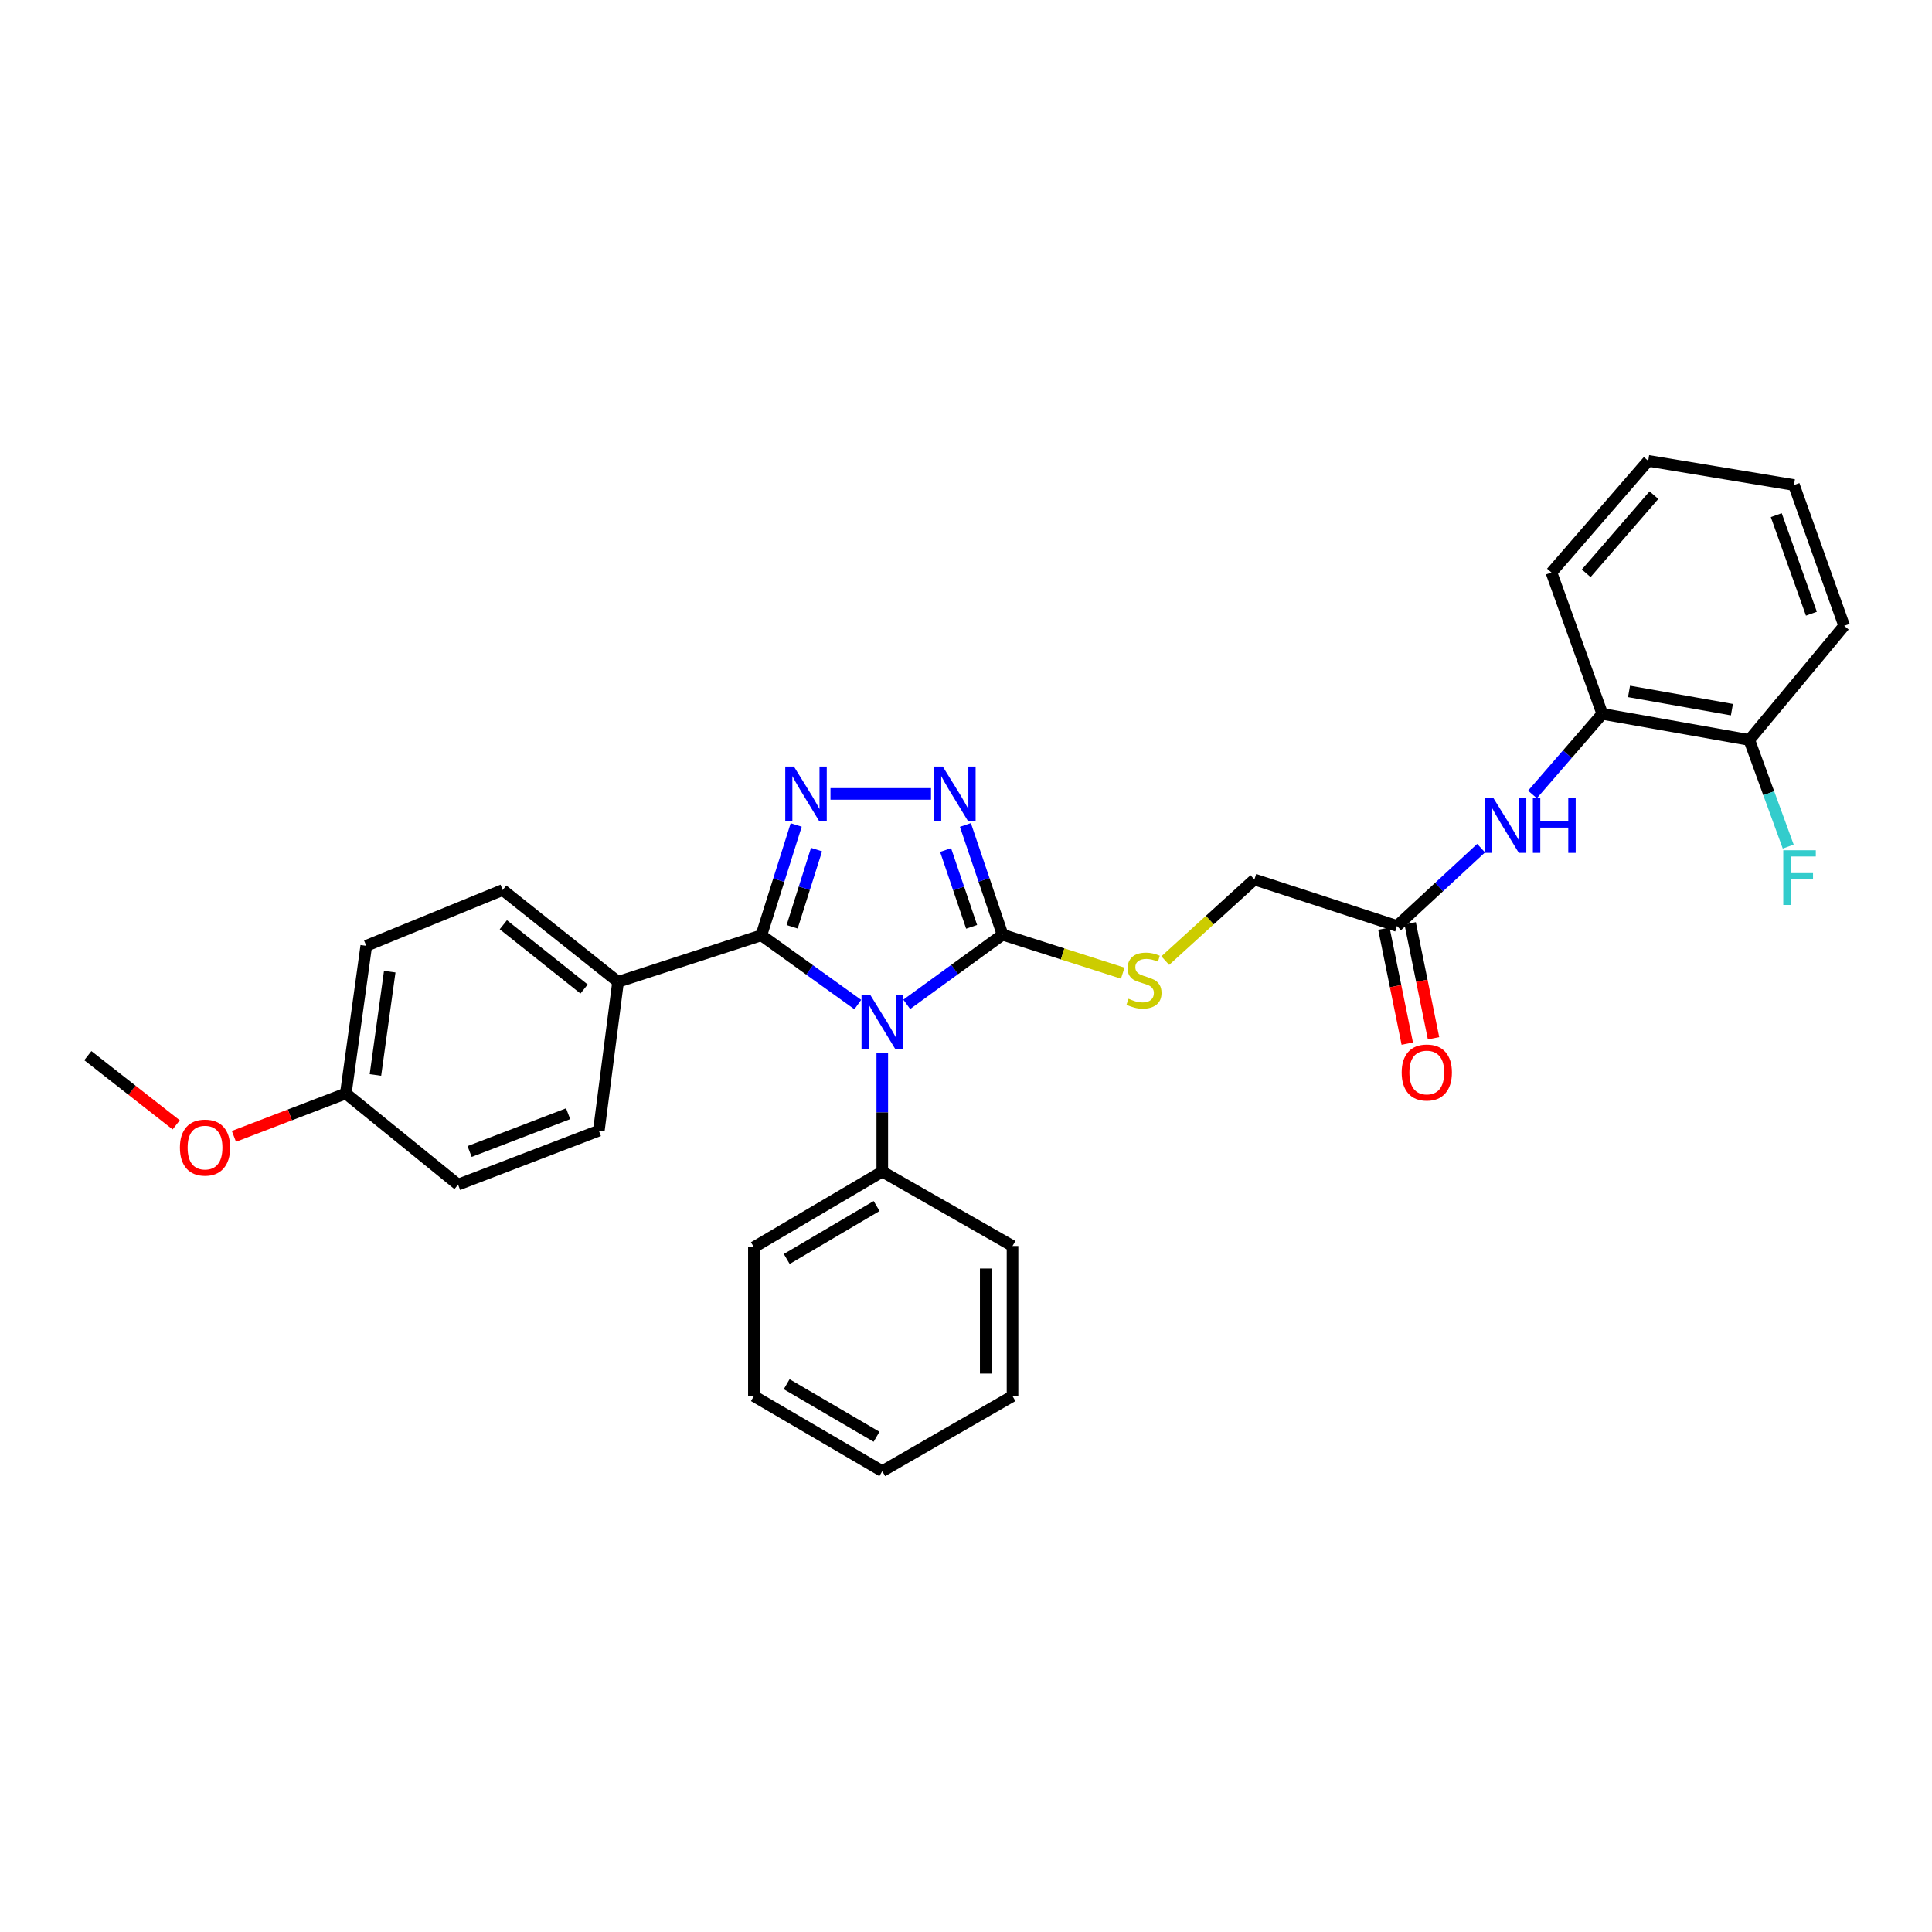 <?xml version='1.0' encoding='iso-8859-1'?>
<svg version='1.1' baseProfile='full'
              xmlns='http://www.w3.org/2000/svg'
                      xmlns:rdkit='http://www.rdkit.org/xml'
                      xmlns:xlink='http://www.w3.org/1999/xlink'
                  xml:space='preserve'
width='1000px' height='1000px' viewBox='0 0 1000 1000'>
<!-- END OF HEADER -->
<rect style='opacity:1.0;fill:#FFFFFF;stroke:none' width='1000' height='1000' x='0' y='0'> </rect>
<path class='bond-0' d='M 443.997,519.953 L 419.038,502.028' style='fill:none;fill-rule:evenodd;stroke:#0000FF;stroke-width:6px;stroke-linecap:butt;stroke-linejoin:miter;stroke-opacity:1' />
<path class='bond-0' d='M 419.038,502.028 L 394.079,484.103' style='fill:none;fill-rule:evenodd;stroke:#000000;stroke-width:6px;stroke-linecap:butt;stroke-linejoin:miter;stroke-opacity:1' />
<path class='bond-2' d='M 469.328,519.846 L 494.13,501.821' style='fill:none;fill-rule:evenodd;stroke:#0000FF;stroke-width:6px;stroke-linecap:butt;stroke-linejoin:miter;stroke-opacity:1' />
<path class='bond-2' d='M 494.13,501.821 L 518.933,483.795' style='fill:none;fill-rule:evenodd;stroke:#000000;stroke-width:6px;stroke-linecap:butt;stroke-linejoin:miter;stroke-opacity:1' />
<path class='bond-8' d='M 456.664,545.144 L 456.664,575.783' style='fill:none;fill-rule:evenodd;stroke:#0000FF;stroke-width:6px;stroke-linecap:butt;stroke-linejoin:miter;stroke-opacity:1' />
<path class='bond-8' d='M 456.664,575.783 L 456.664,606.422' style='fill:none;fill-rule:evenodd;stroke:#000000;stroke-width:6px;stroke-linecap:butt;stroke-linejoin:miter;stroke-opacity:1' />
<path class='bond-1' d='M 394.079,484.103 L 403.095,455.553' style='fill:none;fill-rule:evenodd;stroke:#000000;stroke-width:6px;stroke-linecap:butt;stroke-linejoin:miter;stroke-opacity:1' />
<path class='bond-1' d='M 403.095,455.553 L 412.111,427.002' style='fill:none;fill-rule:evenodd;stroke:#0000FF;stroke-width:6px;stroke-linecap:butt;stroke-linejoin:miter;stroke-opacity:1' />
<path class='bond-1' d='M 410.01,479.715 L 416.321,459.729' style='fill:none;fill-rule:evenodd;stroke:#000000;stroke-width:6px;stroke-linecap:butt;stroke-linejoin:miter;stroke-opacity:1' />
<path class='bond-1' d='M 416.321,459.729 L 422.632,439.744' style='fill:none;fill-rule:evenodd;stroke:#0000FF;stroke-width:6px;stroke-linecap:butt;stroke-linejoin:miter;stroke-opacity:1' />
<path class='bond-6' d='M 394.079,484.103 L 319.912,508.183' style='fill:none;fill-rule:evenodd;stroke:#000000;stroke-width:6px;stroke-linecap:butt;stroke-linejoin:miter;stroke-opacity:1' />
<path class='bond-30' d='M 429.854,410.923 L 481.887,410.923' style='fill:none;fill-rule:evenodd;stroke:#0000FF;stroke-width:6px;stroke-linecap:butt;stroke-linejoin:miter;stroke-opacity:1' />
<path class='bond-3' d='M 518.933,483.795 L 509.31,455.401' style='fill:none;fill-rule:evenodd;stroke:#000000;stroke-width:6px;stroke-linecap:butt;stroke-linejoin:miter;stroke-opacity:1' />
<path class='bond-3' d='M 509.31,455.401 L 499.687,427.007' style='fill:none;fill-rule:evenodd;stroke:#0000FF;stroke-width:6px;stroke-linecap:butt;stroke-linejoin:miter;stroke-opacity:1' />
<path class='bond-3' d='M 502.91,479.729 L 496.174,459.853' style='fill:none;fill-rule:evenodd;stroke:#000000;stroke-width:6px;stroke-linecap:butt;stroke-linejoin:miter;stroke-opacity:1' />
<path class='bond-3' d='M 496.174,459.853 L 489.438,439.977' style='fill:none;fill-rule:evenodd;stroke:#0000FF;stroke-width:6px;stroke-linecap:butt;stroke-linejoin:miter;stroke-opacity:1' />
<path class='bond-5' d='M 518.933,483.795 L 550.03,493.751' style='fill:none;fill-rule:evenodd;stroke:#000000;stroke-width:6px;stroke-linecap:butt;stroke-linejoin:miter;stroke-opacity:1' />
<path class='bond-5' d='M 550.03,493.751 L 581.127,503.706' style='fill:none;fill-rule:evenodd;stroke:#CCCC00;stroke-width:6px;stroke-linecap:butt;stroke-linejoin:miter;stroke-opacity:1' />
<path class='bond-4' d='M 766.62,439.003 L 744.86,459.145' style='fill:none;fill-rule:evenodd;stroke:#0000FF;stroke-width:6px;stroke-linecap:butt;stroke-linejoin:miter;stroke-opacity:1' />
<path class='bond-4' d='M 744.86,459.145 L 723.1,479.287' style='fill:none;fill-rule:evenodd;stroke:#000000;stroke-width:6px;stroke-linecap:butt;stroke-linejoin:miter;stroke-opacity:1' />
<path class='bond-9' d='M 793.2,411.218 L 811.273,390.362' style='fill:none;fill-rule:evenodd;stroke:#0000FF;stroke-width:6px;stroke-linecap:butt;stroke-linejoin:miter;stroke-opacity:1' />
<path class='bond-9' d='M 811.273,390.362 L 829.345,369.506' style='fill:none;fill-rule:evenodd;stroke:#000000;stroke-width:6px;stroke-linecap:butt;stroke-linejoin:miter;stroke-opacity:1' />
<path class='bond-12' d='M 603.14,497.208 L 626.206,476.219' style='fill:none;fill-rule:evenodd;stroke:#CCCC00;stroke-width:6px;stroke-linecap:butt;stroke-linejoin:miter;stroke-opacity:1' />
<path class='bond-12' d='M 626.206,476.219 L 649.273,455.23' style='fill:none;fill-rule:evenodd;stroke:#000000;stroke-width:6px;stroke-linecap:butt;stroke-linejoin:miter;stroke-opacity:1' />
<path class='bond-13' d='M 319.912,508.183 L 260.202,460.671' style='fill:none;fill-rule:evenodd;stroke:#000000;stroke-width:6px;stroke-linecap:butt;stroke-linejoin:miter;stroke-opacity:1' />
<path class='bond-13' d='M 302.32,511.91 L 260.522,478.651' style='fill:none;fill-rule:evenodd;stroke:#000000;stroke-width:6px;stroke-linecap:butt;stroke-linejoin:miter;stroke-opacity:1' />
<path class='bond-14' d='M 319.912,508.183 L 309.957,585.216' style='fill:none;fill-rule:evenodd;stroke:#000000;stroke-width:6px;stroke-linecap:butt;stroke-linejoin:miter;stroke-opacity:1' />
<path class='bond-7' d='M 723.1,479.287 L 649.273,455.23' style='fill:none;fill-rule:evenodd;stroke:#000000;stroke-width:6px;stroke-linecap:butt;stroke-linejoin:miter;stroke-opacity:1' />
<path class='bond-11' d='M 716.304,480.67 L 722.357,510.42' style='fill:none;fill-rule:evenodd;stroke:#000000;stroke-width:6px;stroke-linecap:butt;stroke-linejoin:miter;stroke-opacity:1' />
<path class='bond-11' d='M 722.357,510.42 L 728.409,540.171' style='fill:none;fill-rule:evenodd;stroke:#FF0000;stroke-width:6px;stroke-linecap:butt;stroke-linejoin:miter;stroke-opacity:1' />
<path class='bond-11' d='M 729.896,477.905 L 735.948,507.655' style='fill:none;fill-rule:evenodd;stroke:#000000;stroke-width:6px;stroke-linecap:butt;stroke-linejoin:miter;stroke-opacity:1' />
<path class='bond-11' d='M 735.948,507.655 L 742.001,537.406' style='fill:none;fill-rule:evenodd;stroke:#FF0000;stroke-width:6px;stroke-linecap:butt;stroke-linejoin:miter;stroke-opacity:1' />
<path class='bond-21' d='M 456.664,606.422 L 390.211,645.566' style='fill:none;fill-rule:evenodd;stroke:#000000;stroke-width:6px;stroke-linecap:butt;stroke-linejoin:miter;stroke-opacity:1' />
<path class='bond-21' d='M 453.735,624.244 L 407.218,651.646' style='fill:none;fill-rule:evenodd;stroke:#000000;stroke-width:6px;stroke-linecap:butt;stroke-linejoin:miter;stroke-opacity:1' />
<path class='bond-22' d='M 456.664,606.422 L 524.08,644.927' style='fill:none;fill-rule:evenodd;stroke:#000000;stroke-width:6px;stroke-linecap:butt;stroke-linejoin:miter;stroke-opacity:1' />
<path class='bond-10' d='M 829.345,369.506 L 905.43,382.998' style='fill:none;fill-rule:evenodd;stroke:#000000;stroke-width:6px;stroke-linecap:butt;stroke-linejoin:miter;stroke-opacity:1' />
<path class='bond-10' d='M 843.18,357.873 L 896.439,367.317' style='fill:none;fill-rule:evenodd;stroke:#000000;stroke-width:6px;stroke-linecap:butt;stroke-linejoin:miter;stroke-opacity:1' />
<path class='bond-20' d='M 829.345,369.506 L 803.023,296.318' style='fill:none;fill-rule:evenodd;stroke:#000000;stroke-width:6px;stroke-linecap:butt;stroke-linejoin:miter;stroke-opacity:1' />
<path class='bond-15' d='M 905.43,382.998 L 915.503,410.593' style='fill:none;fill-rule:evenodd;stroke:#000000;stroke-width:6px;stroke-linecap:butt;stroke-linejoin:miter;stroke-opacity:1' />
<path class='bond-15' d='M 915.503,410.593 L 925.576,438.188' style='fill:none;fill-rule:evenodd;stroke:#33CCCC;stroke-width:6px;stroke-linecap:butt;stroke-linejoin:miter;stroke-opacity:1' />
<path class='bond-23' d='M 905.43,382.998 L 954.545,323.919' style='fill:none;fill-rule:evenodd;stroke:#000000;stroke-width:6px;stroke-linecap:butt;stroke-linejoin:miter;stroke-opacity:1' />
<path class='bond-18' d='M 260.202,460.671 L 189.572,489.559' style='fill:none;fill-rule:evenodd;stroke:#000000;stroke-width:6px;stroke-linecap:butt;stroke-linejoin:miter;stroke-opacity:1' />
<path class='bond-17' d='M 309.957,585.216 L 237.1,613.157' style='fill:none;fill-rule:evenodd;stroke:#000000;stroke-width:6px;stroke-linecap:butt;stroke-linejoin:miter;stroke-opacity:1' />
<path class='bond-17' d='M 294.062,576.457 L 243.062,596.015' style='fill:none;fill-rule:evenodd;stroke:#000000;stroke-width:6px;stroke-linecap:butt;stroke-linejoin:miter;stroke-opacity:1' />
<path class='bond-16' d='M 178.993,565.968 L 237.1,613.157' style='fill:none;fill-rule:evenodd;stroke:#000000;stroke-width:6px;stroke-linecap:butt;stroke-linejoin:miter;stroke-opacity:1' />
<path class='bond-19' d='M 178.993,565.968 L 150.032,577.072' style='fill:none;fill-rule:evenodd;stroke:#000000;stroke-width:6px;stroke-linecap:butt;stroke-linejoin:miter;stroke-opacity:1' />
<path class='bond-19' d='M 150.032,577.072 L 121.072,588.176' style='fill:none;fill-rule:evenodd;stroke:#FF0000;stroke-width:6px;stroke-linecap:butt;stroke-linejoin:miter;stroke-opacity:1' />
<path class='bond-32' d='M 178.993,565.968 L 189.572,489.559' style='fill:none;fill-rule:evenodd;stroke:#000000;stroke-width:6px;stroke-linecap:butt;stroke-linejoin:miter;stroke-opacity:1' />
<path class='bond-32' d='M 194.319,556.409 L 201.724,502.923' style='fill:none;fill-rule:evenodd;stroke:#000000;stroke-width:6px;stroke-linecap:butt;stroke-linejoin:miter;stroke-opacity:1' />
<path class='bond-24' d='M 91.194,582.218 L 68.324,564.307' style='fill:none;fill-rule:evenodd;stroke:#FF0000;stroke-width:6px;stroke-linecap:butt;stroke-linejoin:miter;stroke-opacity:1' />
<path class='bond-24' d='M 68.324,564.307 L 45.455,546.395' style='fill:none;fill-rule:evenodd;stroke:#000000;stroke-width:6px;stroke-linecap:butt;stroke-linejoin:miter;stroke-opacity:1' />
<path class='bond-25' d='M 803.023,296.318 L 853.109,238.534' style='fill:none;fill-rule:evenodd;stroke:#000000;stroke-width:6px;stroke-linecap:butt;stroke-linejoin:miter;stroke-opacity:1' />
<path class='bond-25' d='M 821.016,296.735 L 856.077,256.286' style='fill:none;fill-rule:evenodd;stroke:#000000;stroke-width:6px;stroke-linecap:butt;stroke-linejoin:miter;stroke-opacity:1' />
<path class='bond-27' d='M 390.211,645.566 L 390.211,722.615' style='fill:none;fill-rule:evenodd;stroke:#000000;stroke-width:6px;stroke-linecap:butt;stroke-linejoin:miter;stroke-opacity:1' />
<path class='bond-28' d='M 524.08,644.927 L 524.08,722.615' style='fill:none;fill-rule:evenodd;stroke:#000000;stroke-width:6px;stroke-linecap:butt;stroke-linejoin:miter;stroke-opacity:1' />
<path class='bond-28' d='M 510.21,656.58 L 510.21,710.962' style='fill:none;fill-rule:evenodd;stroke:#000000;stroke-width:6px;stroke-linecap:butt;stroke-linejoin:miter;stroke-opacity:1' />
<path class='bond-33' d='M 954.545,323.919 L 928.554,251.048' style='fill:none;fill-rule:evenodd;stroke:#000000;stroke-width:6px;stroke-linecap:butt;stroke-linejoin:miter;stroke-opacity:1' />
<path class='bond-33' d='M 937.583,317.648 L 919.389,266.638' style='fill:none;fill-rule:evenodd;stroke:#000000;stroke-width:6px;stroke-linecap:butt;stroke-linejoin:miter;stroke-opacity:1' />
<path class='bond-26' d='M 853.109,238.534 L 928.554,251.048' style='fill:none;fill-rule:evenodd;stroke:#000000;stroke-width:6px;stroke-linecap:butt;stroke-linejoin:miter;stroke-opacity:1' />
<path class='bond-31' d='M 390.211,722.615 L 456.664,761.466' style='fill:none;fill-rule:evenodd;stroke:#000000;stroke-width:6px;stroke-linecap:butt;stroke-linejoin:miter;stroke-opacity:1' />
<path class='bond-31' d='M 407.179,716.469 L 453.696,743.665' style='fill:none;fill-rule:evenodd;stroke:#000000;stroke-width:6px;stroke-linecap:butt;stroke-linejoin:miter;stroke-opacity:1' />
<path class='bond-29' d='M 524.08,722.615 L 456.664,761.466' style='fill:none;fill-rule:evenodd;stroke:#000000;stroke-width:6px;stroke-linecap:butt;stroke-linejoin:miter;stroke-opacity:1' />
<path  class='atom-0' d='M 450.404 514.89
L 459.684 529.89
Q 460.604 531.37, 462.084 534.05
Q 463.564 536.73, 463.644 536.89
L 463.644 514.89
L 467.404 514.89
L 467.404 543.21
L 463.524 543.21
L 453.564 526.81
Q 452.404 524.89, 451.164 522.69
Q 449.964 520.49, 449.604 519.81
L 449.604 543.21
L 445.924 543.21
L 445.924 514.89
L 450.404 514.89
' fill='#0000FF'/>
<path  class='atom-2' d='M 410.928 396.763
L 420.208 411.763
Q 421.128 413.243, 422.608 415.923
Q 424.088 418.603, 424.168 418.763
L 424.168 396.763
L 427.928 396.763
L 427.928 425.083
L 424.048 425.083
L 414.088 408.683
Q 412.928 406.763, 411.688 404.563
Q 410.488 402.363, 410.128 401.683
L 410.128 425.083
L 406.448 425.083
L 406.448 396.763
L 410.928 396.763
' fill='#0000FF'/>
<path  class='atom-4' d='M 487.976 396.763
L 497.256 411.763
Q 498.176 413.243, 499.656 415.923
Q 501.136 418.603, 501.216 418.763
L 501.216 396.763
L 504.976 396.763
L 504.976 425.083
L 501.096 425.083
L 491.136 408.683
Q 489.976 406.763, 488.736 404.563
Q 487.536 402.363, 487.176 401.683
L 487.176 425.083
L 483.496 425.083
L 483.496 396.763
L 487.976 396.763
' fill='#0000FF'/>
<path  class='atom-5' d='M 773.014 413.13
L 782.294 428.13
Q 783.214 429.61, 784.694 432.29
Q 786.174 434.97, 786.254 435.13
L 786.254 413.13
L 790.014 413.13
L 790.014 441.45
L 786.134 441.45
L 776.174 425.05
Q 775.014 423.13, 773.774 420.93
Q 772.574 418.73, 772.214 418.05
L 772.214 441.45
L 768.534 441.45
L 768.534 413.13
L 773.014 413.13
' fill='#0000FF'/>
<path  class='atom-5' d='M 793.414 413.13
L 797.254 413.13
L 797.254 425.17
L 811.734 425.17
L 811.734 413.13
L 815.574 413.13
L 815.574 441.45
L 811.734 441.45
L 811.734 428.37
L 797.254 428.37
L 797.254 441.45
L 793.414 441.45
L 793.414 413.13
' fill='#0000FF'/>
<path  class='atom-6' d='M 584.128 516.948
Q 584.448 517.068, 585.768 517.628
Q 587.088 518.188, 588.528 518.548
Q 590.008 518.868, 591.448 518.868
Q 594.128 518.868, 595.688 517.588
Q 597.248 516.268, 597.248 513.988
Q 597.248 512.428, 596.448 511.468
Q 595.688 510.508, 594.488 509.988
Q 593.288 509.468, 591.288 508.868
Q 588.768 508.108, 587.248 507.388
Q 585.768 506.668, 584.688 505.148
Q 583.648 503.628, 583.648 501.068
Q 583.648 497.508, 586.048 495.308
Q 588.488 493.108, 593.288 493.108
Q 596.568 493.108, 600.288 494.668
L 599.368 497.748
Q 595.968 496.348, 593.408 496.348
Q 590.648 496.348, 589.128 497.508
Q 587.608 498.628, 587.648 500.588
Q 587.648 502.108, 588.408 503.028
Q 589.208 503.948, 590.328 504.468
Q 591.488 504.988, 593.408 505.588
Q 595.968 506.388, 597.488 507.188
Q 599.008 507.988, 600.088 509.628
Q 601.208 511.228, 601.208 513.988
Q 601.208 517.908, 598.568 520.028
Q 595.968 522.108, 591.608 522.108
Q 589.088 522.108, 587.168 521.548
Q 585.288 521.028, 583.048 520.108
L 584.128 516.948
' fill='#CCCC00'/>
<path  class='atom-12' d='M 725.511 555.121
Q 725.511 548.321, 728.871 544.521
Q 732.231 540.721, 738.511 540.721
Q 744.791 540.721, 748.151 544.521
Q 751.511 548.321, 751.511 555.121
Q 751.511 562.001, 748.111 565.921
Q 744.711 569.801, 738.511 569.801
Q 732.271 569.801, 728.871 565.921
Q 725.511 562.041, 725.511 555.121
M 738.511 566.601
Q 742.831 566.601, 745.151 563.721
Q 747.511 560.801, 747.511 555.121
Q 747.511 549.561, 745.151 546.761
Q 742.831 543.921, 738.511 543.921
Q 734.191 543.921, 731.831 546.721
Q 729.511 549.521, 729.511 555.121
Q 729.511 560.841, 731.831 563.721
Q 734.191 566.601, 738.511 566.601
' fill='#FF0000'/>
<path  class='atom-16' d='M 923.016 440.084
L 939.856 440.084
L 939.856 443.324
L 926.816 443.324
L 926.816 451.924
L 938.416 451.924
L 938.416 455.204
L 926.816 455.204
L 926.816 468.404
L 923.016 468.404
L 923.016 440.084
' fill='#33CCCC'/>
<path  class='atom-20' d='M 93.121 593.988
Q 93.121 587.188, 96.481 583.388
Q 99.841 579.588, 106.121 579.588
Q 112.401 579.588, 115.761 583.388
Q 119.121 587.188, 119.121 593.988
Q 119.121 600.868, 115.721 604.788
Q 112.321 608.668, 106.121 608.668
Q 99.881 608.668, 96.481 604.788
Q 93.121 600.908, 93.121 593.988
M 106.121 605.468
Q 110.441 605.468, 112.761 602.588
Q 115.121 599.668, 115.121 593.988
Q 115.121 588.428, 112.761 585.628
Q 110.441 582.788, 106.121 582.788
Q 101.801 582.788, 99.441 585.588
Q 97.121 588.388, 97.121 593.988
Q 97.121 599.708, 99.441 602.588
Q 101.801 605.468, 106.121 605.468
' fill='#FF0000'/>
</svg>
